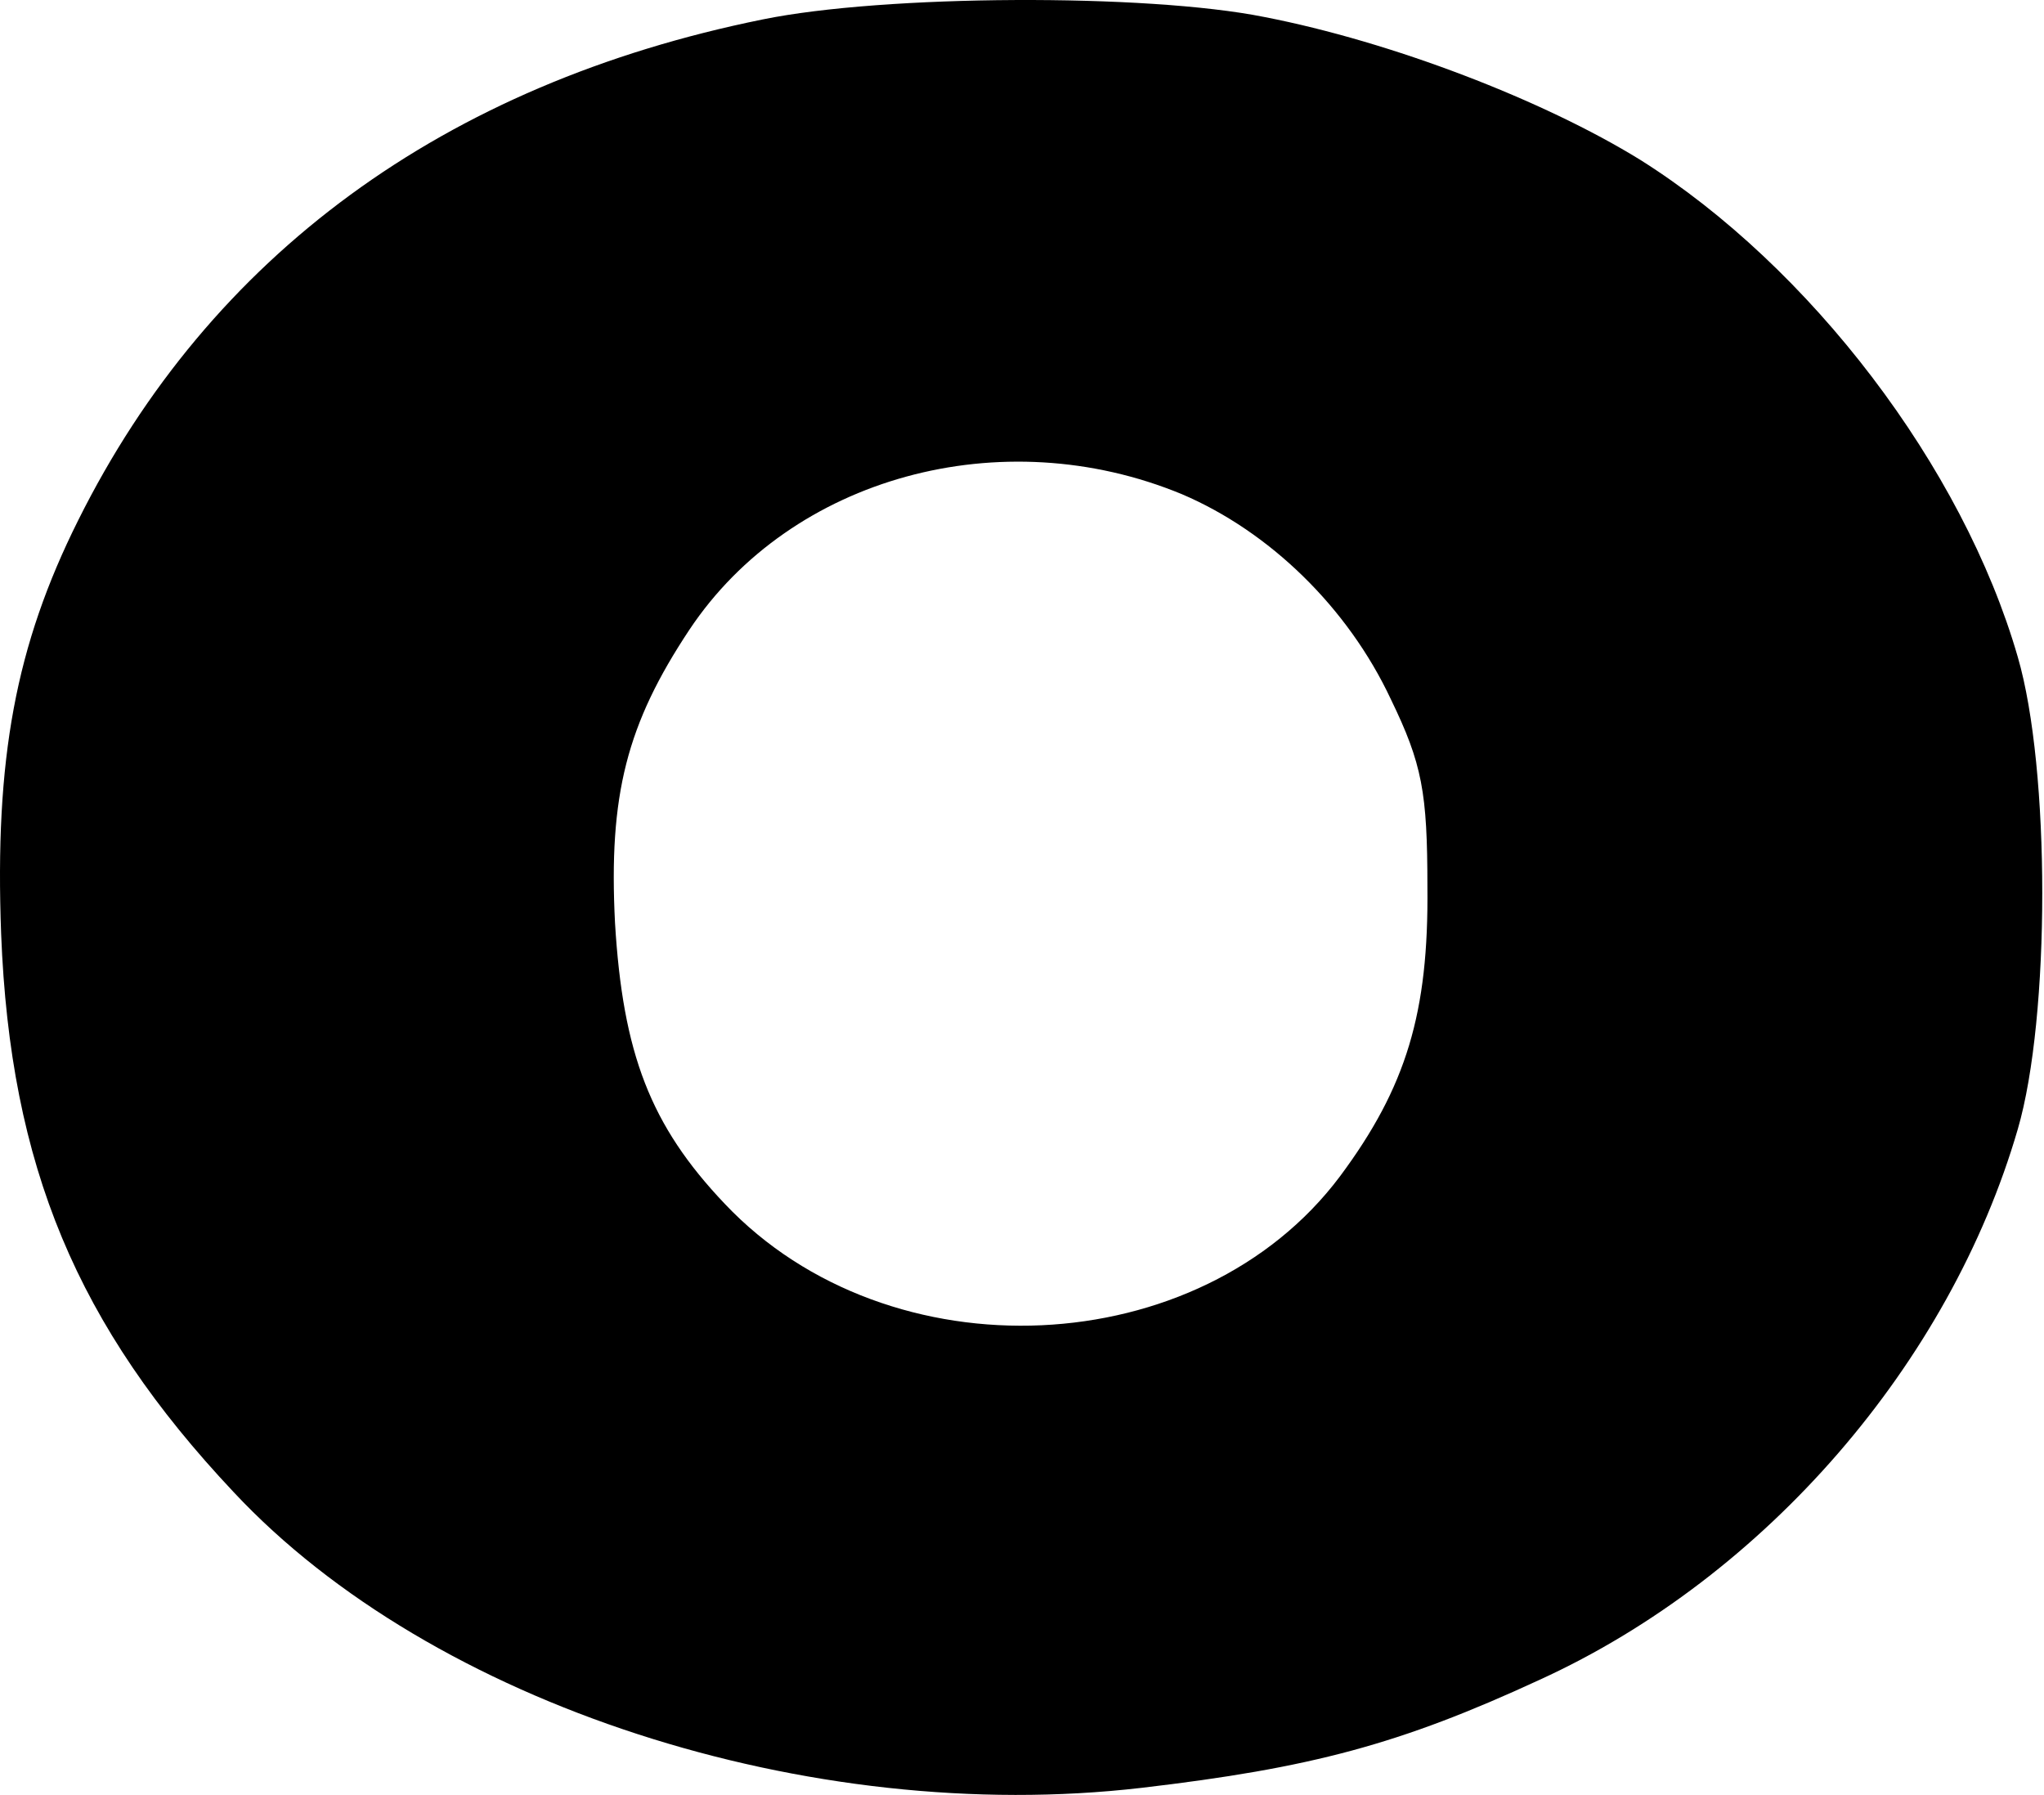 <?xml version="1.0" encoding="UTF-8"?> <svg xmlns="http://www.w3.org/2000/svg" width="295" height="259" viewBox="0 0 295 259" fill="none"> <path d="M110.063 2.806C64.068 12.13 30.326 36.877 11.287 75.072C2.239 93.184 -0.778 109.502 0.165 134.786C1.484 168.319 11.098 191.272 33.719 215.301C62.371 245.965 116.849 263.539 164.729 257.98C189.234 255.111 202.053 251.704 222.223 242.379C254.834 227.495 281.413 196.652 291.215 162.94C295.928 146.801 295.928 110.937 291.215 94.798C283.298 67.361 261.243 38.491 236.737 23.069C222.788 14.462 200.922 6.034 182.448 2.447C165.483 -0.96 127.594 -0.781 110.063 2.806ZM170.573 71.306C183.202 76.686 194.513 87.625 200.733 100.895C205.257 110.219 206.011 114.344 206.011 127.972C206.2 146.083 202.995 156.843 193.382 169.754C173.212 196.652 128.348 198.804 104.596 173.699C93.851 162.402 89.893 152.001 88.762 133.172C87.819 114.702 90.458 104.481 99.507 90.853C114.21 68.796 144.559 60.547 170.573 71.306Z" fill="black"></path> </svg> 